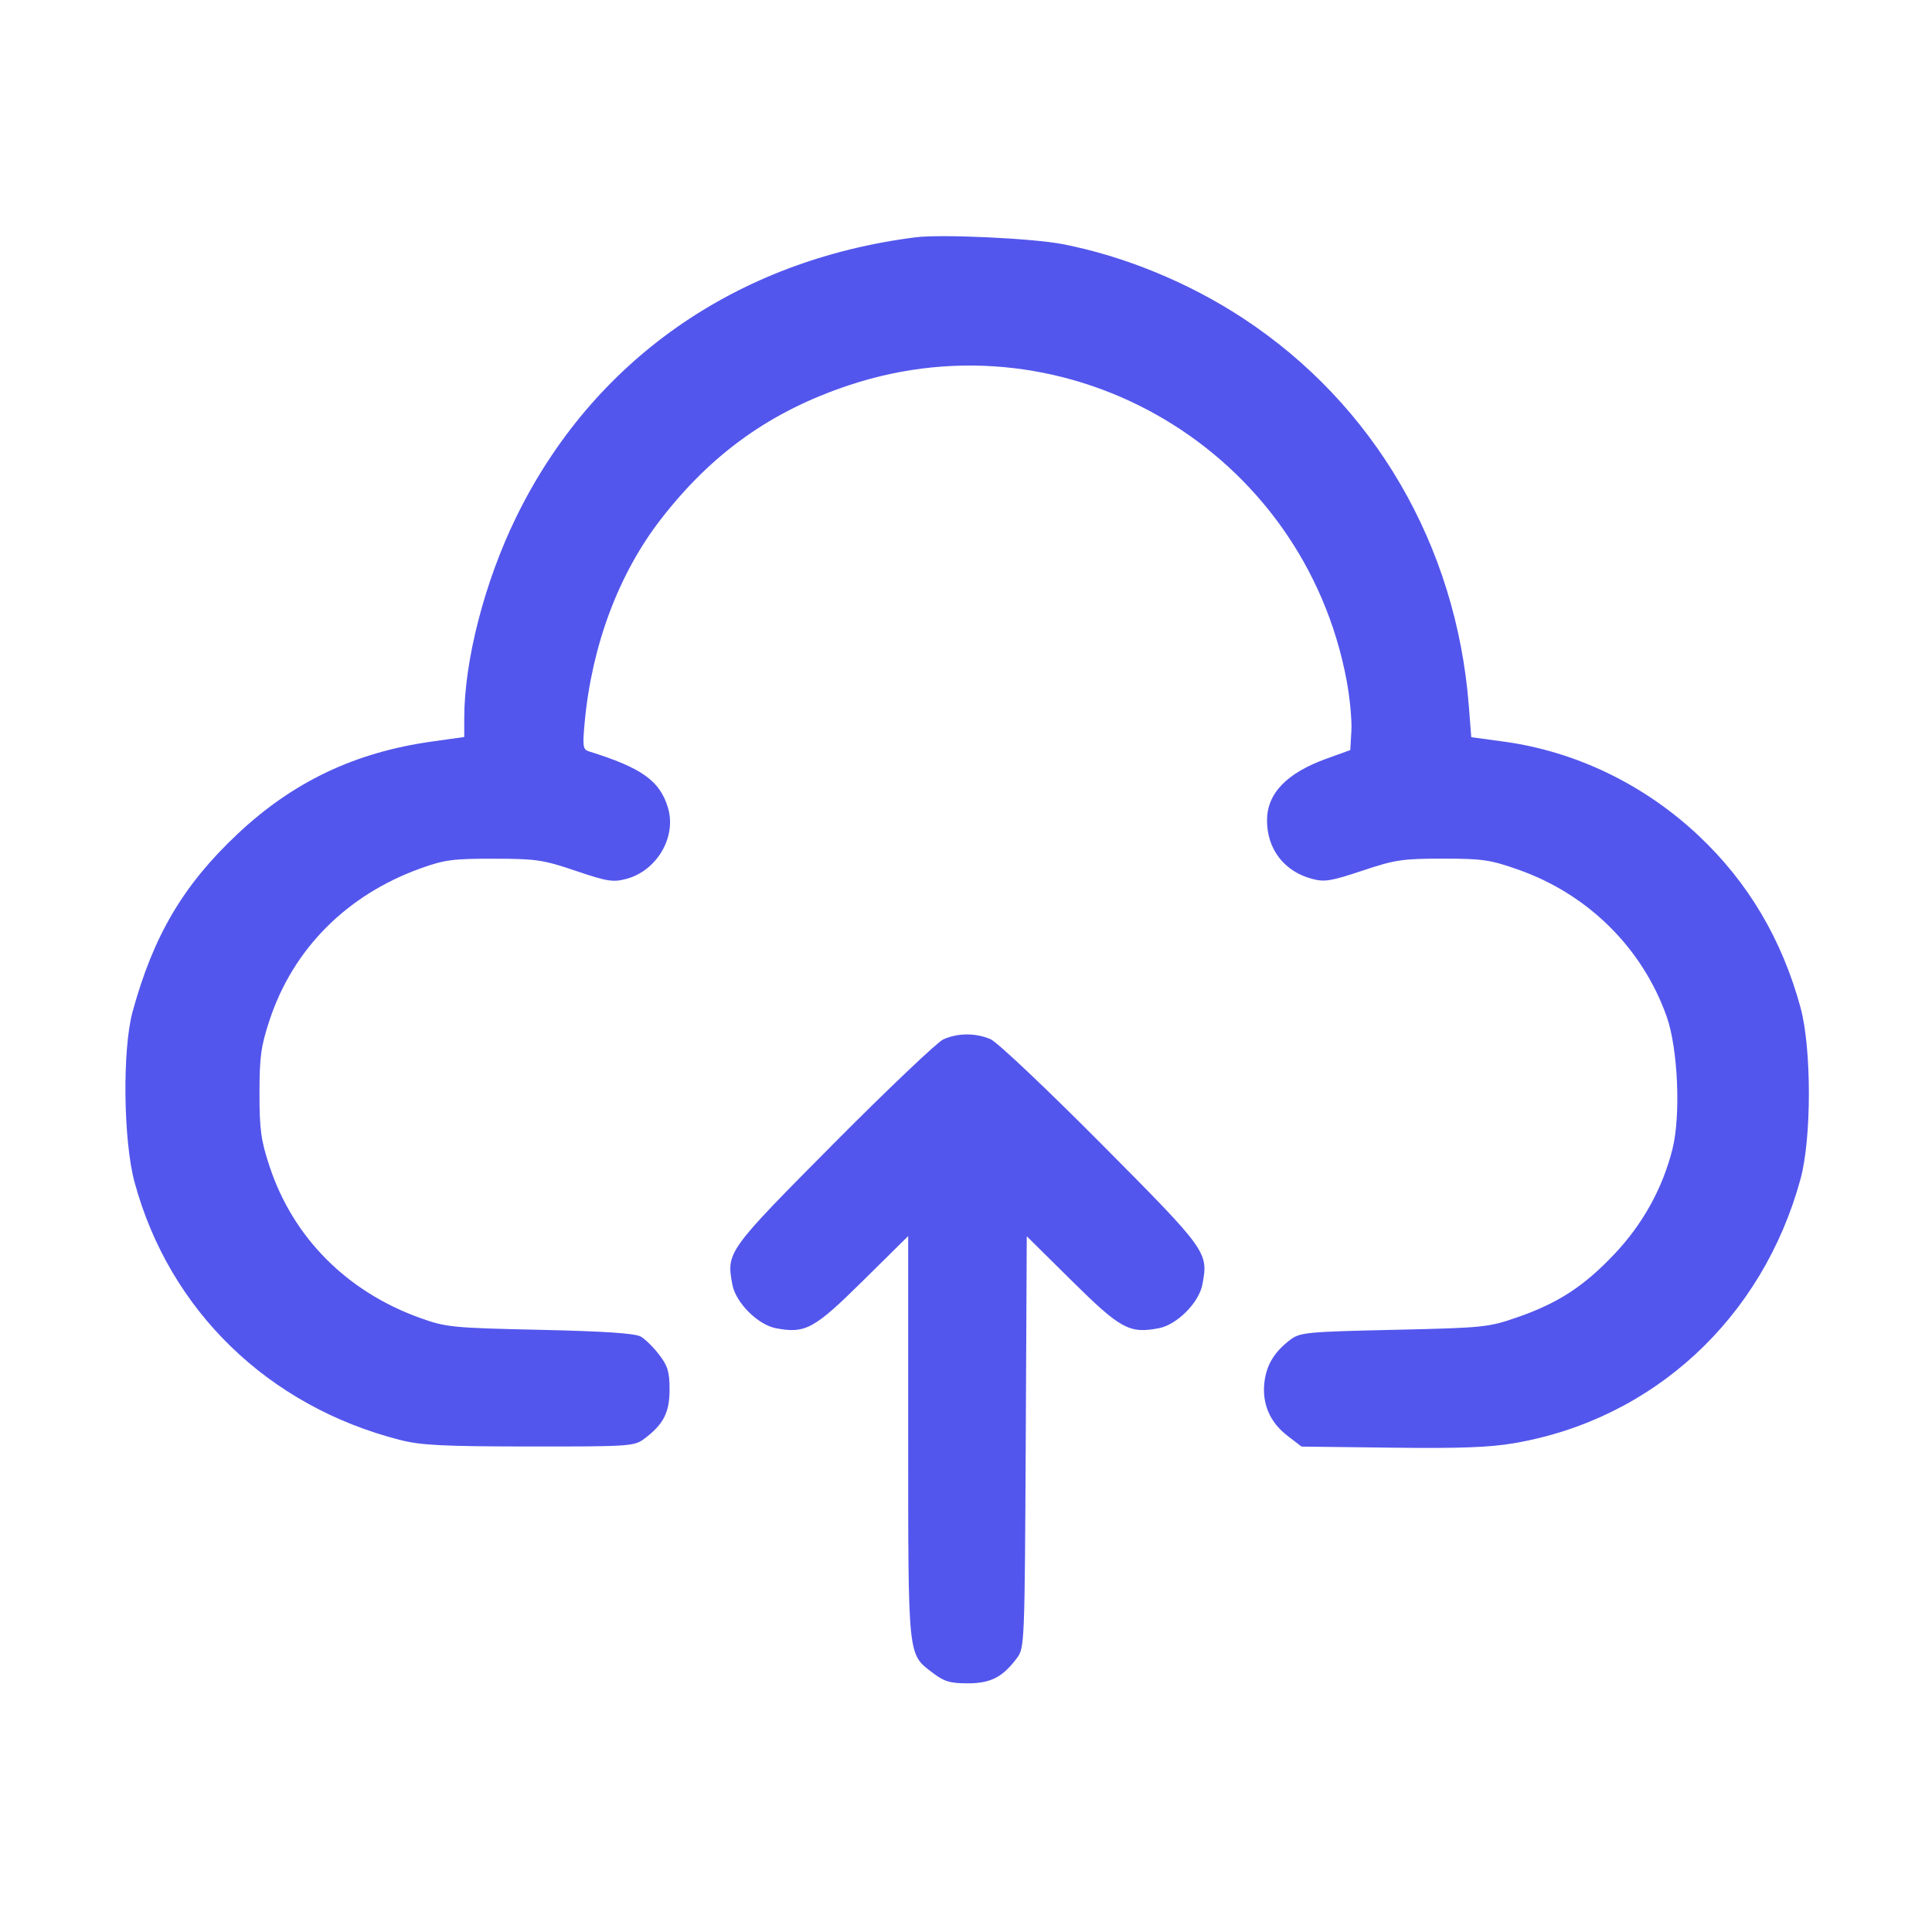 <svg width="51" height="51" viewBox="0 0 51 51" fill="none" xmlns="http://www.w3.org/2000/svg">
    <path fill-rule="evenodd" clip-rule="evenodd" d="M24.169 6.264C19.425 6.866 15.643 9.517 13.623 13.657C12.792 15.36 12.257 17.432 12.255 18.957L12.255 19.455L11.413 19.573C9.37 19.858 7.731 20.638 6.262 22.023C4.833 23.369 4.047 24.704 3.499 26.711C3.227 27.709 3.255 30.107 3.551 31.203C4.466 34.59 7.083 37.129 10.572 38.014C11.114 38.152 11.713 38.182 13.981 38.184C16.609 38.186 16.744 38.177 17.002 37.984C17.512 37.604 17.675 37.289 17.675 36.682C17.675 36.217 17.628 36.058 17.402 35.763C17.252 35.566 17.033 35.35 16.914 35.282C16.764 35.196 15.956 35.142 14.257 35.104C11.94 35.053 11.779 35.037 11.099 34.794C9.156 34.099 7.735 32.668 7.114 30.785C6.888 30.1 6.85 29.818 6.85 28.86C6.85 27.901 6.888 27.619 7.114 26.934C7.734 25.052 9.152 23.625 11.099 22.924C11.731 22.696 11.96 22.666 13.036 22.668C14.154 22.669 14.336 22.696 15.198 22.988C16.035 23.271 16.184 23.294 16.536 23.2C17.343 22.983 17.863 22.093 17.633 21.324C17.419 20.609 16.942 20.269 15.545 19.834C15.387 19.785 15.375 19.702 15.434 19.07C15.622 17.037 16.331 15.144 17.444 13.708C18.793 11.965 20.352 10.854 22.411 10.169C28.227 8.233 34.411 11.902 35.547 17.961C35.633 18.419 35.69 19.02 35.673 19.297L35.644 19.8L35.016 20.027C33.964 20.407 33.446 20.945 33.446 21.657C33.446 22.415 33.898 23.002 34.632 23.199C34.963 23.288 35.134 23.261 35.962 22.984C36.825 22.695 37.022 22.666 38.085 22.666C39.139 22.666 39.341 22.696 40.091 22.961C41.927 23.61 43.358 25.031 43.998 26.84C44.294 27.679 44.371 29.445 44.15 30.327C43.888 31.372 43.363 32.319 42.602 33.12C41.8 33.964 41.118 34.406 40.037 34.779C39.288 35.038 39.158 35.051 36.798 35.104C34.514 35.154 34.32 35.173 34.069 35.36C33.644 35.678 33.429 36.03 33.377 36.493C33.312 37.06 33.526 37.55 33.99 37.904L34.358 38.186L36.736 38.215C38.54 38.237 39.324 38.208 39.981 38.095C43.647 37.462 46.527 34.801 47.53 31.12C47.823 30.047 47.823 27.673 47.53 26.599C47.039 24.796 46.147 23.291 44.841 22.061C43.405 20.709 41.601 19.837 39.699 19.577L38.838 19.46L38.772 18.618C38.439 14.388 36.268 10.668 32.812 8.4C31.373 7.456 29.688 6.764 28.054 6.445C27.263 6.291 24.848 6.178 24.169 6.264ZM24.901 27.437C24.74 27.51 23.436 28.75 22.003 30.192C19.194 33.021 19.172 33.052 19.332 33.908C19.422 34.389 20.006 34.973 20.487 35.063C21.261 35.209 21.492 35.082 22.777 33.812L23.974 32.629V37.925C23.974 43.801 23.959 43.654 24.615 44.154C24.923 44.389 25.077 44.436 25.546 44.436C26.153 44.436 26.468 44.273 26.848 43.764C27.045 43.5 27.05 43.374 27.077 38.064L27.104 32.634L28.297 33.814C29.58 35.082 29.812 35.209 30.585 35.063C31.066 34.973 31.65 34.389 31.74 33.908C31.901 33.052 31.879 33.021 29.069 30.192C27.636 28.749 26.323 27.508 26.15 27.433C25.757 27.263 25.283 27.265 24.901 27.437Z" fill="url(#paint0_linear_246_127)"/>
    <defs>
        <linearGradient id="paint0_linear_246_127" x1="14.567" y1="80.077" x2="75.647" y2="47.967" gradientUnits="userSpaceOnUse">
            <stop stop-color="#5356EC" offset="1"/>
            <stop offset="0.696" stop-color="#8453ED"/>
        </linearGradient>
    </defs>
</svg>